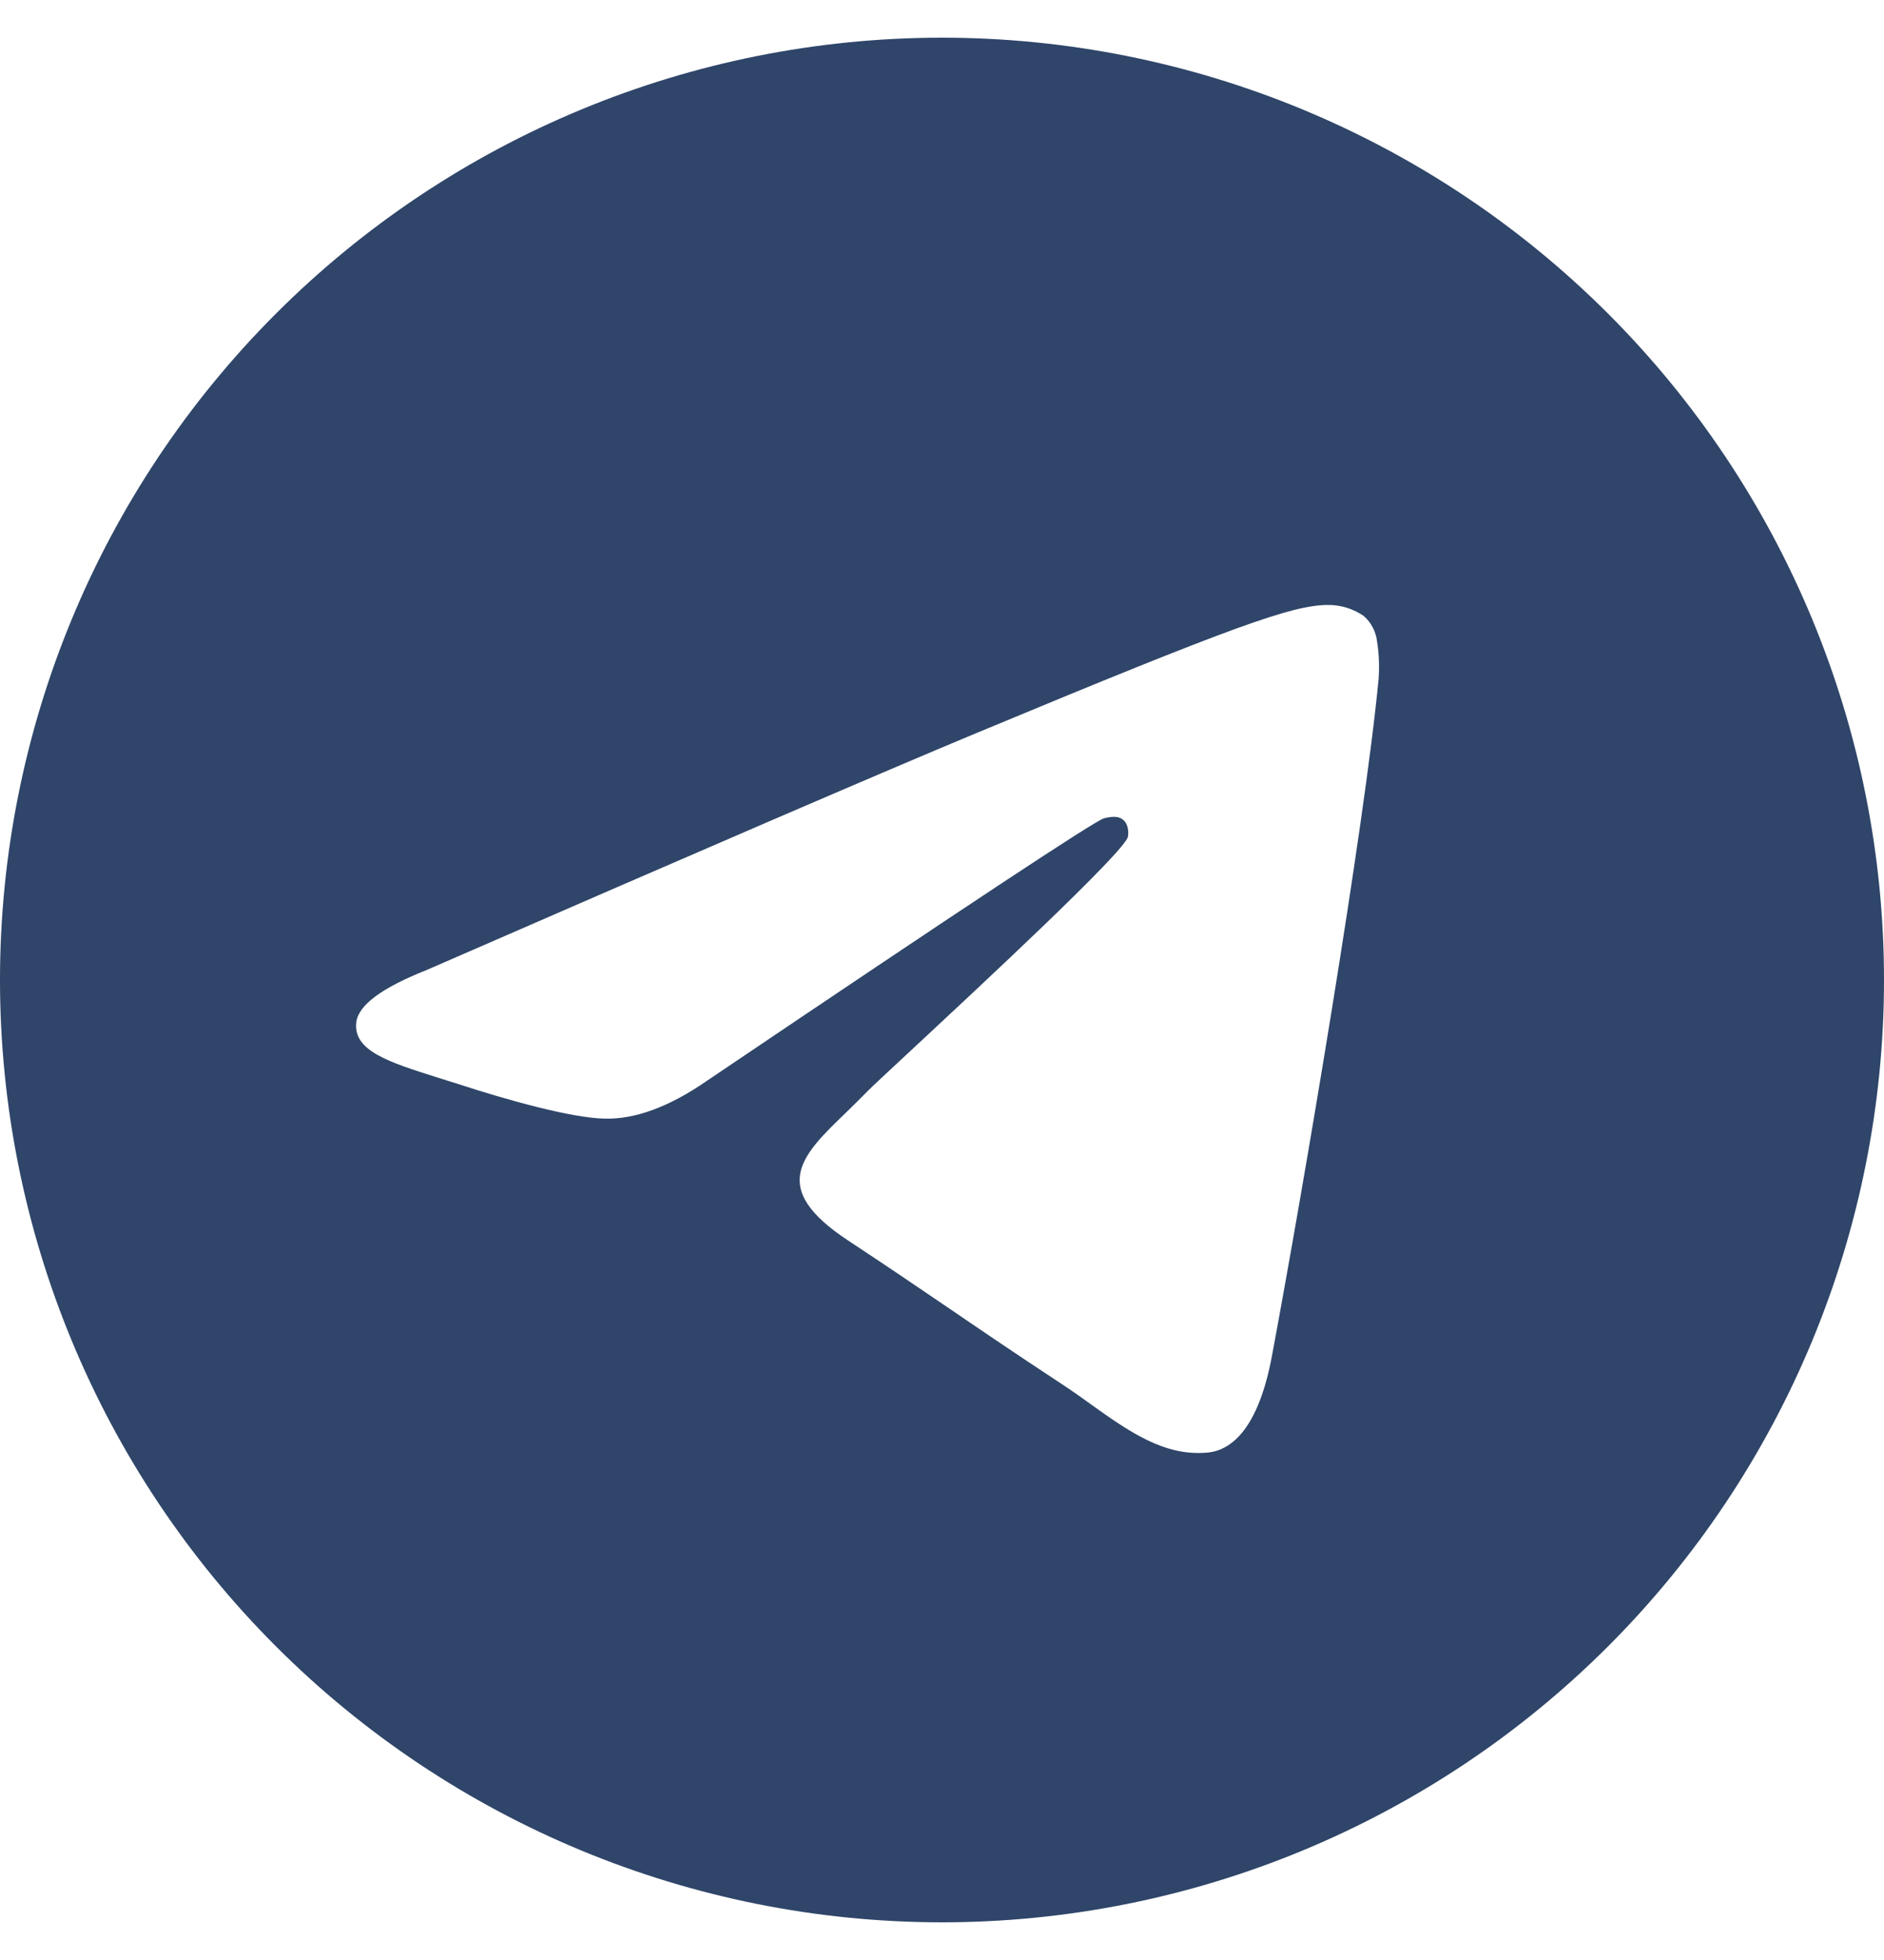 <svg xmlns="http://www.w3.org/2000/svg" width="25" height="26" viewBox="0 0 25 26" fill="none">
  <g clip-path="url(#clip0_610_3305)">
    <path d="M25 13C25 16.315 23.683 19.495 21.339 21.839C18.995 24.183 15.815 25.5 12.5 25.5C9.185 25.5 6.005 24.183 3.661 21.839C1.317 19.495 0 16.315 0 13C0 9.685 1.317 6.505 3.661 4.161C6.005 1.817 9.185 0.5 12.5 0.5C15.815 0.5 18.995 1.817 21.339 4.161C23.683 6.505 25 9.685 25 13ZM12.948 9.728C11.732 10.234 9.302 11.281 5.658 12.869C5.067 13.103 4.757 13.333 4.728 13.559C4.681 13.939 5.158 14.089 5.806 14.294L6.08 14.38C6.717 14.588 7.577 14.83 8.022 14.839C8.428 14.85 8.88 14.683 9.378 14.339C12.783 12.041 14.541 10.88 14.65 10.855C14.728 10.836 14.838 10.814 14.909 10.88C14.981 10.945 14.975 11.067 14.967 11.1C14.92 11.302 13.05 13.039 12.083 13.939C11.781 14.22 11.567 14.419 11.523 14.464C11.427 14.562 11.329 14.659 11.23 14.755C10.636 15.327 10.192 15.755 11.253 16.455C11.764 16.792 12.173 17.069 12.581 17.347C13.025 17.65 13.469 17.952 14.044 18.33C14.19 18.425 14.33 18.523 14.466 18.622C14.983 18.991 15.45 19.322 16.023 19.269C16.358 19.238 16.703 18.925 16.878 17.988C17.292 15.773 18.106 10.978 18.294 9.002C18.305 8.837 18.299 8.672 18.273 8.509C18.258 8.378 18.195 8.257 18.095 8.17C17.953 8.073 17.784 8.022 17.611 8.025C17.142 8.033 16.419 8.284 12.948 9.728Z" fill="#2F4569"/>
  </g>
  <defs>
    <clipPath id="clip0_610_3305">
      <rect width="25" height="25" fill="white" transform="translate(0 0.5)"/>
    </clipPath>
  </defs>
</svg>
